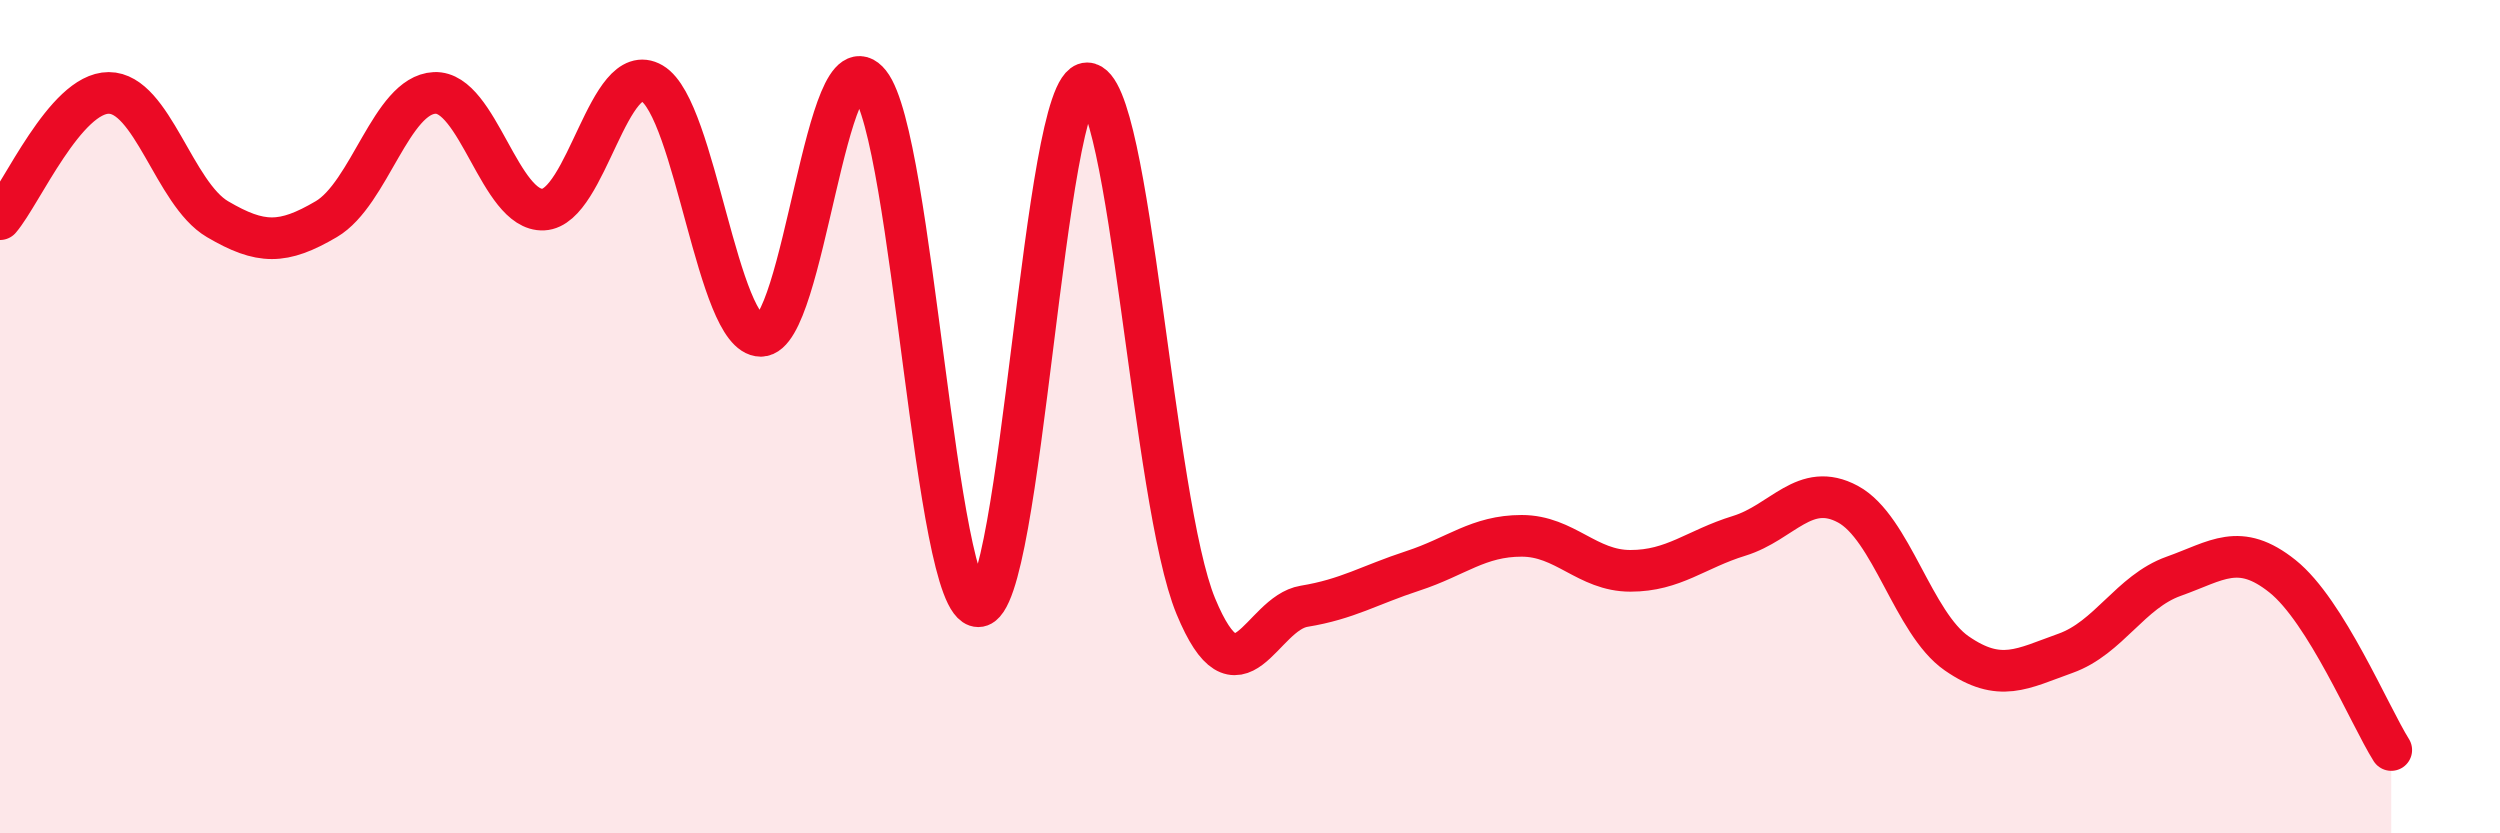 
    <svg width="60" height="20" viewBox="0 0 60 20" xmlns="http://www.w3.org/2000/svg">
      <path
        d="M 0,5.26 C 0.52,4.65 1.57,2.23 2.61,2.23 C 3.65,2.23 4.18,4.65 5.22,5.26 C 6.26,5.87 6.79,5.87 7.83,5.26 C 8.87,4.65 9.39,2.28 10.43,2.23 C 11.47,2.18 12,5.08 13.04,5.03 C 14.08,4.98 14.61,1.39 15.65,2 C 16.69,2.61 17.22,8.06 18.26,8.06 C 19.3,8.06 19.83,0.7 20.87,2 C 21.91,3.3 22.44,14.55 23.48,14.55 C 24.52,14.55 25.05,2 26.09,2 C 27.13,2 27.66,12.04 28.7,14.55 C 29.74,17.06 30.26,14.72 31.3,14.55 C 32.34,14.38 32.87,14.04 33.91,13.7 C 34.95,13.36 35.48,12.86 36.52,12.86 C 37.56,12.86 38.09,13.7 39.13,13.7 C 40.17,13.7 40.7,13.18 41.74,12.86 C 42.78,12.54 43.31,11.54 44.35,12.1 C 45.39,12.66 45.92,14.96 46.96,15.68 C 48,16.4 48.53,16.05 49.57,15.68 C 50.61,15.31 51.13,14.2 52.17,13.83 C 53.21,13.46 53.74,13 54.78,13.83 C 55.82,14.66 56.87,17.17 57.39,18L57.39 20L0 20Z"
        fill="#EB0A25"
        opacity="0.1"
        stroke-linecap="round"
        stroke-linejoin="round"
      />
      <path
        d="M 0,5.26 C 0.52,4.65 1.57,2.23 2.61,2.23 C 3.65,2.23 4.18,4.65 5.22,5.26 C 6.26,5.87 6.79,5.87 7.83,5.26 C 8.87,4.65 9.39,2.28 10.43,2.23 C 11.47,2.18 12,5.08 13.04,5.03 C 14.08,4.98 14.61,1.39 15.65,2 C 16.69,2.61 17.22,8.06 18.26,8.06 C 19.3,8.06 19.83,0.7 20.87,2 C 21.91,3.3 22.44,14.55 23.48,14.55 C 24.52,14.55 25.05,2 26.09,2 C 27.13,2 27.66,12.04 28.7,14.55 C 29.74,17.06 30.26,14.72 31.3,14.55 C 32.34,14.38 32.87,14.04 33.91,13.7 C 34.95,13.36 35.48,12.86 36.52,12.86 C 37.56,12.86 38.09,13.7 39.13,13.7 C 40.17,13.7 40.7,13.18 41.74,12.86 C 42.78,12.54 43.31,11.54 44.35,12.1 C 45.39,12.66 45.92,14.96 46.96,15.68 C 48,16.4 48.53,16.05 49.57,15.68 C 50.61,15.31 51.13,14.2 52.17,13.83 C 53.21,13.46 53.74,13 54.78,13.83 C 55.82,14.66 56.87,17.17 57.39,18"
        stroke="#EB0A25"
        stroke-width="1"
        fill="none"
        stroke-linecap="round"
        stroke-linejoin="round"
      />
    </svg>
  